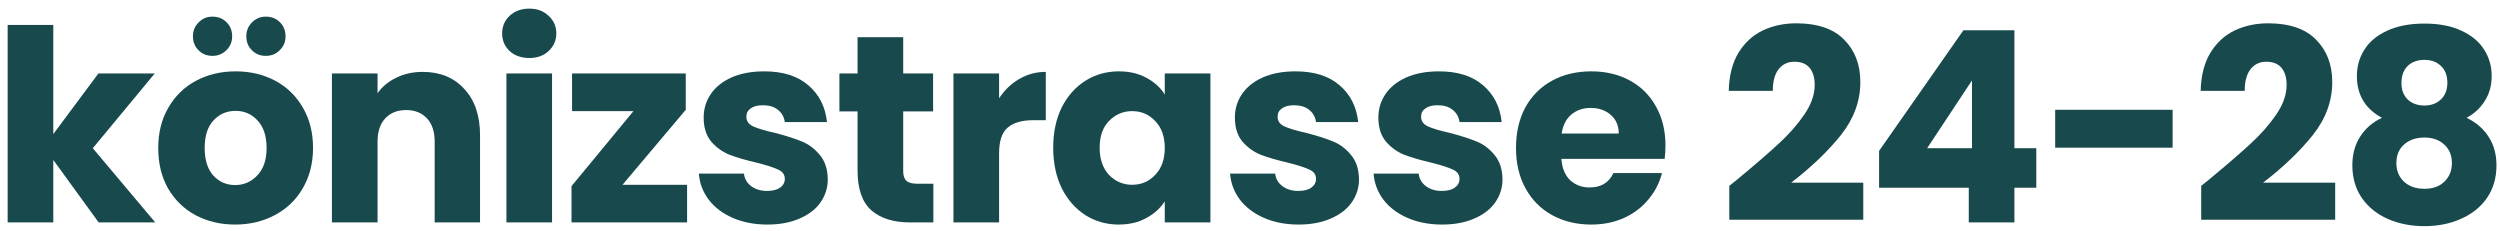 <svg width="281" height="26" viewBox="0 0 281 26" fill="none" xmlns="http://www.w3.org/2000/svg">
<path d="M267.734 13.24C265.854 12.24 264.914 10.67 264.914 8.53C264.914 7.45 265.194 6.47 265.754 5.59C266.314 4.69 267.164 3.98 268.304 3.46C269.444 2.92 270.844 2.65 272.504 2.65C274.164 2.65 275.554 2.92 276.674 3.46C277.814 3.98 278.664 4.69 279.224 5.59C279.784 6.47 280.064 7.45 280.064 8.53C280.064 9.61 279.804 10.55 279.284 11.35C278.784 12.15 278.104 12.78 277.244 13.24C278.324 13.76 279.154 14.48 279.734 15.4C280.314 16.3 280.604 17.36 280.604 18.58C280.604 20 280.244 21.23 279.524 22.27C278.804 23.29 277.824 24.07 276.584 24.61C275.364 25.15 274.004 25.42 272.504 25.42C271.004 25.42 269.634 25.15 268.394 24.61C267.174 24.07 266.204 23.29 265.484 22.27C264.764 21.23 264.404 20 264.404 18.58C264.404 17.34 264.694 16.27 265.274 15.37C265.854 14.45 266.674 13.74 267.734 13.24ZM275.084 9.31C275.084 8.49 274.844 7.86 274.364 7.42C273.904 6.96 273.284 6.73 272.504 6.73C271.724 6.73 271.094 6.96 270.614 7.42C270.154 7.88 269.924 8.52 269.924 9.34C269.924 10.12 270.164 10.74 270.644 11.2C271.124 11.64 271.744 11.86 272.504 11.86C273.264 11.86 273.884 11.63 274.364 11.17C274.844 10.71 275.084 10.09 275.084 9.31ZM272.504 15.46C271.564 15.46 270.804 15.72 270.224 16.24C269.644 16.74 269.354 17.44 269.354 18.34C269.354 19.18 269.634 19.87 270.194 20.41C270.774 20.95 271.544 21.22 272.504 21.22C273.464 21.22 274.214 20.95 274.754 20.41C275.314 19.87 275.594 19.18 275.594 18.34C275.594 17.46 275.304 16.76 274.724 16.24C274.164 15.72 273.424 15.46 272.504 15.46Z" fill="#18494C"/>
<path d="M247.415 20.89C248.095 20.35 248.405 20.1 248.345 20.14C250.305 18.52 251.845 17.19 252.965 16.15C254.105 15.11 255.065 14.02 255.845 12.88C256.625 11.74 257.015 10.63 257.015 9.55C257.015 8.73 256.825 8.09 256.445 7.63C256.065 7.17 255.495 6.94 254.735 6.94C253.975 6.94 253.375 7.23 252.935 7.81C252.515 8.37 252.305 9.17 252.305 10.21H247.355C247.395 8.51 247.755 7.09 248.435 5.95C249.135 4.81 250.045 3.97 251.165 3.43C252.305 2.89 253.565 2.62 254.945 2.62C257.325 2.62 259.115 3.23 260.315 4.45C261.535 5.67 262.145 7.26 262.145 9.22C262.145 11.36 261.415 13.35 259.955 15.19C258.495 17.01 256.635 18.79 254.375 20.53H262.475V24.7H247.415V20.89Z" fill="#18494C"/>
<path d="M244.203 12.34V16.6H231.003V12.34H244.203Z" fill="#18494C"/>
<path d="M211.21 21.1V16.96L220.69 3.4H226.42V16.66H228.88V21.1H226.42V25H221.29V21.1H211.21ZM221.65 9.04L216.61 16.66H221.65V9.04Z" fill="#18494C"/>
<path d="M194.372 20.89C195.052 20.35 195.362 20.1 195.302 20.14C197.262 18.52 198.802 17.19 199.922 16.15C201.062 15.11 202.022 14.02 202.802 12.88C203.582 11.74 203.972 10.63 203.972 9.55C203.972 8.73 203.782 8.09 203.402 7.63C203.022 7.17 202.452 6.94 201.692 6.94C200.932 6.94 200.332 7.23 199.892 7.81C199.472 8.37 199.262 9.17 199.262 10.21H194.312C194.352 8.51 194.712 7.09 195.392 5.95C196.092 4.81 197.002 3.97 198.122 3.43C199.262 2.89 200.522 2.62 201.902 2.62C204.282 2.62 206.072 3.23 207.272 4.45C208.492 5.67 209.102 7.26 209.102 9.22C209.102 11.36 208.372 13.35 206.912 15.19C205.452 17.01 203.592 18.79 201.332 20.53H209.432V24.7H194.372V20.89Z" fill="#18494C"/>
<path d="M187.198 16.36C187.198 16.84 187.168 17.34 187.108 17.86H175.498C175.578 18.9 175.908 19.7 176.488 20.26C177.088 20.8 177.818 21.07 178.678 21.07C179.958 21.07 180.848 20.53 181.348 19.45H186.808C186.528 20.55 186.018 21.54 185.278 22.42C184.558 23.3 183.648 23.99 182.548 24.49C181.448 24.99 180.218 25.24 178.858 25.24C177.218 25.24 175.758 24.89 174.478 24.19C173.198 23.49 172.198 22.49 171.478 21.19C170.758 19.89 170.398 18.37 170.398 16.63C170.398 14.89 170.748 13.37 171.448 12.07C172.168 10.77 173.168 9.77 174.448 9.07C175.728 8.37 177.198 8.02 178.858 8.02C180.478 8.02 181.918 8.36 183.178 9.04C184.438 9.72 185.418 10.69 186.118 11.95C186.838 13.21 187.198 14.68 187.198 16.36ZM181.948 15.01C181.948 14.13 181.648 13.43 181.048 12.91C180.448 12.39 179.698 12.13 178.798 12.13C177.938 12.13 177.208 12.38 176.608 12.88C176.028 13.38 175.668 14.09 175.528 15.01H181.948Z" fill="#18494C"/>
<path d="M162.1 25.24C160.64 25.24 159.34 24.99 158.2 24.49C157.06 23.99 156.16 23.31 155.5 22.45C154.84 21.57 154.47 20.59 154.39 19.51H159.46C159.52 20.09 159.79 20.56 160.27 20.92C160.75 21.28 161.34 21.46 162.04 21.46C162.68 21.46 163.17 21.34 163.51 21.1C163.87 20.84 164.05 20.51 164.05 20.11C164.05 19.63 163.8 19.28 163.3 19.06C162.8 18.82 161.99 18.56 160.87 18.28C159.67 18 158.67 17.71 157.87 17.41C157.07 17.09 156.38 16.6 155.8 15.94C155.22 15.26 154.93 14.35 154.93 13.21C154.93 12.25 155.19 11.38 155.71 10.6C156.25 9.8 157.03 9.17 158.05 8.71C159.09 8.25 160.32 8.02 161.74 8.02C163.84 8.02 165.49 8.54 166.69 9.58C167.91 10.62 168.61 12 168.79 13.72H164.05C163.97 13.14 163.71 12.68 163.27 12.34C162.85 12 162.29 11.83 161.59 11.83C160.99 11.83 160.53 11.95 160.21 12.19C159.89 12.41 159.73 12.72 159.73 13.12C159.73 13.6 159.98 13.96 160.48 14.2C161 14.44 161.8 14.68 162.88 14.92C164.12 15.24 165.13 15.56 165.91 15.88C166.69 16.18 167.37 16.68 167.95 17.38C168.55 18.06 168.86 18.98 168.88 20.14C168.88 21.12 168.6 22 168.04 22.78C167.5 23.54 166.71 24.14 165.67 24.58C164.65 25.02 163.46 25.24 162.1 25.24Z" fill="#18494C"/>
<path d="M145.971 25.24C144.511 25.24 143.211 24.99 142.071 24.49C140.931 23.99 140.031 23.31 139.371 22.45C138.711 21.57 138.341 20.59 138.261 19.51H143.331C143.391 20.09 143.661 20.56 144.141 20.92C144.621 21.28 145.211 21.46 145.911 21.46C146.551 21.46 147.041 21.34 147.381 21.1C147.741 20.84 147.921 20.51 147.921 20.11C147.921 19.63 147.671 19.28 147.171 19.06C146.671 18.82 145.861 18.56 144.741 18.28C143.541 18 142.541 17.71 141.741 17.41C140.941 17.09 140.251 16.6 139.671 15.94C139.091 15.26 138.801 14.35 138.801 13.21C138.801 12.25 139.061 11.38 139.581 10.6C140.121 9.8 140.901 9.17 141.921 8.71C142.961 8.25 144.191 8.02 145.611 8.02C147.711 8.02 149.361 8.54 150.561 9.58C151.781 10.62 152.481 12 152.661 13.72H147.921C147.841 13.14 147.581 12.68 147.141 12.34C146.721 12 146.161 11.83 145.461 11.83C144.861 11.83 144.401 11.95 144.081 12.19C143.761 12.41 143.601 12.72 143.601 13.12C143.601 13.6 143.851 13.96 144.351 14.2C144.871 14.44 145.671 14.68 146.751 14.92C147.991 15.24 149.001 15.56 149.781 15.88C150.561 16.18 151.241 16.68 151.821 17.38C152.421 18.06 152.731 18.98 152.751 20.14C152.751 21.12 152.471 22 151.911 22.78C151.371 23.54 150.581 24.14 149.541 24.58C148.521 25.02 147.331 25.24 145.971 25.24Z" fill="#18494C"/>
<path d="M118.38 16.6C118.38 14.88 118.7 13.37 119.34 12.07C120 10.77 120.89 9.77 122.01 9.07C123.13 8.37 124.38 8.02 125.76 8.02C126.94 8.02 127.97 8.26 128.85 8.74C129.75 9.22 130.44 9.85 130.92 10.63V8.26H136.05V25H130.92V22.63C130.42 23.41 129.72 24.04 128.82 24.52C127.94 25 126.91 25.24 125.73 25.24C124.37 25.24 123.13 24.89 122.01 24.19C120.89 23.47 120 22.46 119.34 21.16C118.7 19.84 118.38 18.32 118.38 16.6ZM130.92 16.63C130.92 15.35 130.56 14.34 129.84 13.6C129.14 12.86 128.28 12.49 127.26 12.49C126.24 12.49 125.37 12.86 124.65 13.6C123.95 14.32 123.6 15.32 123.6 16.6C123.6 17.88 123.95 18.9 124.65 19.66C125.37 20.4 126.24 20.77 127.26 20.77C128.28 20.77 129.14 20.4 129.84 19.66C130.56 18.92 130.92 17.91 130.92 16.63Z" fill="#18494C"/>
<path d="M112.298 11.05C112.898 10.13 113.648 9.41 114.548 8.89C115.448 8.35 116.448 8.08 117.548 8.08V13.51H116.138C114.858 13.51 113.898 13.79 113.258 14.35C112.618 14.89 112.298 15.85 112.298 17.23V25H107.168V8.26H112.298V11.05Z" fill="#18494C"/>
<path d="M104.91 20.65V25H102.3C100.44 25 98.99 24.55 97.95 23.65C96.91 22.73 96.39 21.24 96.39 19.18V12.52H94.35V8.26H96.39V4.18H101.52V8.26H104.88V12.52H101.52V19.24C101.52 19.74 101.64 20.1 101.88 20.32C102.12 20.54 102.52 20.65 103.08 20.65H104.91Z" fill="#18494C"/>
<path d="M86.262 25.24C84.802 25.24 83.502 24.99 82.362 24.49C81.222 23.99 80.322 23.31 79.662 22.45C79.002 21.57 78.632 20.59 78.552 19.51H83.622C83.682 20.09 83.952 20.56 84.432 20.92C84.912 21.28 85.502 21.46 86.202 21.46C86.842 21.46 87.332 21.34 87.672 21.1C88.032 20.84 88.212 20.51 88.212 20.11C88.212 19.63 87.962 19.28 87.462 19.06C86.962 18.82 86.152 18.56 85.032 18.28C83.832 18 82.832 17.71 82.032 17.41C81.232 17.09 80.542 16.6 79.962 15.94C79.382 15.26 79.092 14.35 79.092 13.21C79.092 12.25 79.352 11.38 79.872 10.6C80.412 9.8 81.192 9.17 82.212 8.71C83.252 8.25 84.482 8.02 85.902 8.02C88.002 8.02 89.652 8.54 90.852 9.58C92.072 10.62 92.772 12 92.952 13.72H88.212C88.132 13.14 87.872 12.68 87.432 12.34C87.012 12 86.452 11.83 85.752 11.83C85.152 11.83 84.692 11.95 84.372 12.19C84.052 12.41 83.892 12.72 83.892 13.12C83.892 13.6 84.142 13.96 84.642 14.2C85.162 14.44 85.962 14.68 87.042 14.92C88.282 15.24 89.292 15.56 90.072 15.88C90.852 16.18 91.532 16.68 92.112 17.38C92.712 18.06 93.022 18.98 93.042 20.14C93.042 21.12 92.762 22 92.202 22.78C91.662 23.54 90.872 24.14 89.832 24.58C88.812 25.02 87.622 25.24 86.262 25.24Z" fill="#18494C"/>
<path d="M69.969 20.77H77.229V25H64.239V20.92L71.199 12.49H64.299V8.26H77.079V12.34L69.969 20.77Z" fill="#18494C"/>
<path d="M59.501 6.52C58.601 6.52 57.861 6.26 57.281 5.74C56.721 5.2 56.441 4.54 56.441 3.76C56.441 2.96 56.721 2.3 57.281 1.78C57.861 1.24 58.601 0.97 59.501 0.97C60.381 0.97 61.101 1.24 61.661 1.78C62.241 2.3 62.531 2.96 62.531 3.76C62.531 4.54 62.241 5.2 61.661 5.74C61.101 6.26 60.381 6.52 59.501 6.52ZM62.051 8.26V25H56.921V8.26H62.051Z" fill="#18494C"/>
<path d="M47.507 8.08C49.467 8.08 51.027 8.72 52.187 10C53.367 11.26 53.957 13 53.957 15.22V25H48.857V15.91C48.857 14.79 48.567 13.92 47.987 13.3C47.407 12.68 46.627 12.37 45.647 12.37C44.667 12.37 43.887 12.68 43.307 13.3C42.727 13.92 42.437 14.79 42.437 15.91V25H37.307V8.26H42.437V10.48C42.957 9.74 43.657 9.16 44.537 8.74C45.417 8.3 46.407 8.08 47.507 8.08Z" fill="#18494C"/>
<path d="M26.425 25.24C24.785 25.24 23.305 24.89 21.985 24.19C20.685 23.49 19.655 22.49 18.895 21.19C18.155 19.89 17.785 18.37 17.785 16.63C17.785 14.91 18.165 13.4 18.925 12.1C19.685 10.78 20.725 9.77 22.045 9.07C23.365 8.37 24.845 8.02 26.485 8.02C28.125 8.02 29.605 8.37 30.925 9.07C32.245 9.77 33.285 10.78 34.045 12.1C34.805 13.4 35.185 14.91 35.185 16.63C35.185 18.35 34.795 19.87 34.015 21.19C33.255 22.49 32.205 23.49 30.865 24.19C29.545 24.89 28.065 25.24 26.425 25.24ZM26.425 20.8C27.405 20.8 28.235 20.44 28.915 19.72C29.615 19 29.965 17.97 29.965 16.63C29.965 15.29 29.625 14.26 28.945 13.54C28.285 12.82 27.465 12.46 26.485 12.46C25.485 12.46 24.655 12.82 23.995 13.54C23.335 14.24 23.005 15.27 23.005 16.63C23.005 17.97 23.325 19 23.965 19.72C24.625 20.44 25.445 20.8 26.425 20.8ZM23.875 6.28C23.255 6.28 22.735 6.07 22.315 5.65C21.895 5.23 21.685 4.71 21.685 4.09C21.685 3.47 21.895 2.95 22.315 2.53C22.735 2.09 23.255 1.87 23.875 1.87C24.515 1.87 25.045 2.08 25.465 2.5C25.885 2.92 26.095 3.45 26.095 4.09C26.095 4.71 25.875 5.23 25.435 5.65C25.015 6.07 24.495 6.28 23.875 6.28ZM29.875 6.28C29.255 6.28 28.735 6.07 28.315 5.65C27.895 5.23 27.685 4.71 27.685 4.09C27.685 3.47 27.895 2.95 28.315 2.53C28.735 2.09 29.255 1.87 29.875 1.87C30.515 1.87 31.045 2.08 31.465 2.5C31.885 2.92 32.095 3.45 32.095 4.09C32.095 4.71 31.875 5.23 31.435 5.65C31.015 6.07 30.495 6.28 29.875 6.28Z" fill="#18494C"/>
<path d="M11.09 25L5.99 17.98V25H0.86V2.8H5.99V15.07L11.06 8.26H17.39L10.43 16.66L17.45 25H11.09Z" fill="#18494C"/>
</svg>
